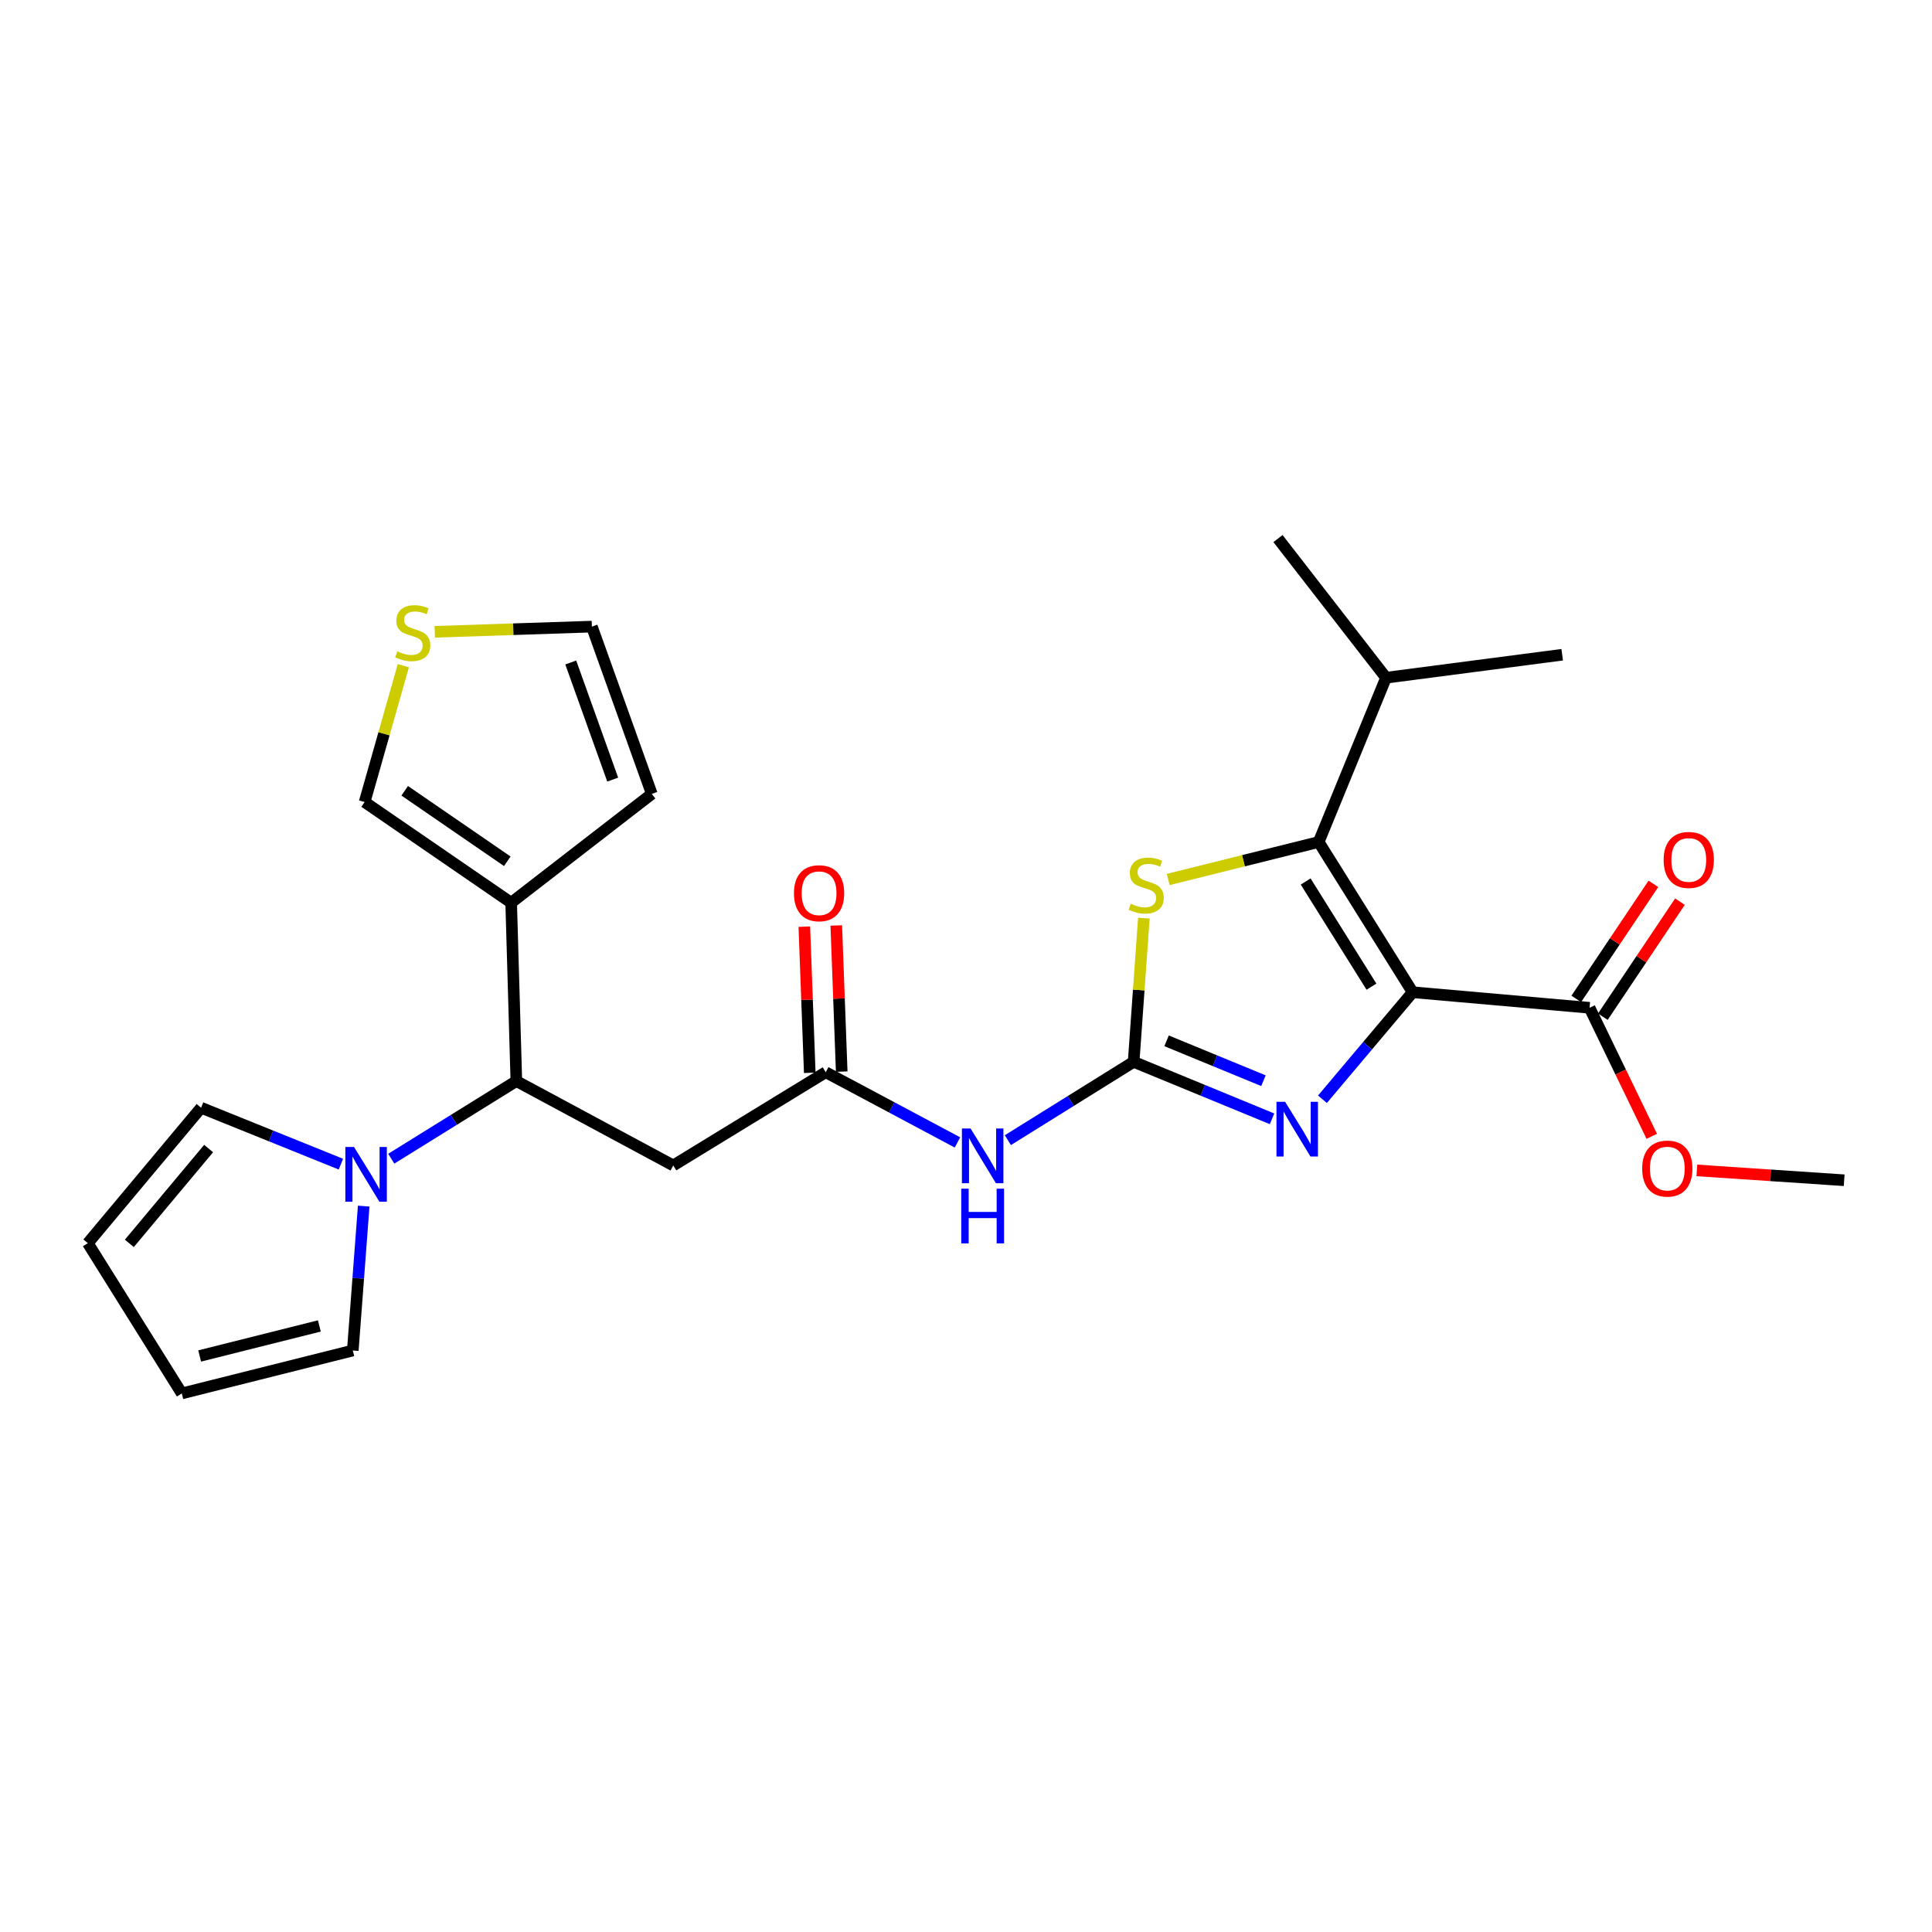 <?xml version='1.0' encoding='iso-8859-1'?>
<svg version='1.1' baseProfile='full'
              xmlns='http://www.w3.org/2000/svg'
                      xmlns:rdkit='http://www.rdkit.org/xml'
                      xmlns:xlink='http://www.w3.org/1999/xlink'
                  xml:space='preserve'
width='1000px' height='1000px' viewBox='0 0 1000 1000'>
<!-- END OF HEADER -->
<rect style='opacity:1.0;fill:#FFFFFF;stroke:none' width='1000' height='1000' x='0' y='0'> </rect>
<path class='bond-1' d='M 731.194,513.581 L 707.845,541.278' style='fill:none;fill-rule:evenodd;stroke:#000000;stroke-width:6px;stroke-linecap:butt;stroke-linejoin:miter;stroke-opacity:1' />
<path class='bond-1' d='M 707.845,541.278 L 684.495,568.975' style='fill:none;fill-rule:evenodd;stroke:#0000FF;stroke-width:6px;stroke-linecap:butt;stroke-linejoin:miter;stroke-opacity:1' />
<path class='bond-2' d='M 731.194,513.581 L 682.545,435.82' style='fill:none;fill-rule:evenodd;stroke:#000000;stroke-width:6px;stroke-linecap:butt;stroke-linejoin:miter;stroke-opacity:1' />
<path class='bond-2' d='M 709.866,510.695 L 675.811,456.263' style='fill:none;fill-rule:evenodd;stroke:#000000;stroke-width:6px;stroke-linecap:butt;stroke-linejoin:miter;stroke-opacity:1' />
<path class='bond-7' d='M 731.194,513.581 L 822.756,521.635' style='fill:none;fill-rule:evenodd;stroke:#000000;stroke-width:6px;stroke-linecap:butt;stroke-linejoin:miter;stroke-opacity:1' />
<path class='bond-0' d='M 586.771,549.606 L 622.59,564.353' style='fill:none;fill-rule:evenodd;stroke:#000000;stroke-width:6px;stroke-linecap:butt;stroke-linejoin:miter;stroke-opacity:1' />
<path class='bond-0' d='M 622.59,564.353 L 658.408,579.099' style='fill:none;fill-rule:evenodd;stroke:#0000FF;stroke-width:6px;stroke-linecap:butt;stroke-linejoin:miter;stroke-opacity:1' />
<path class='bond-0' d='M 603.818,538.726 L 628.891,549.048' style='fill:none;fill-rule:evenodd;stroke:#000000;stroke-width:6px;stroke-linecap:butt;stroke-linejoin:miter;stroke-opacity:1' />
<path class='bond-0' d='M 628.891,549.048 L 653.964,559.371' style='fill:none;fill-rule:evenodd;stroke:#0000FF;stroke-width:6px;stroke-linecap:butt;stroke-linejoin:miter;stroke-opacity:1' />
<path class='bond-4' d='M 586.771,549.606 L 554.219,569.875' style='fill:none;fill-rule:evenodd;stroke:#000000;stroke-width:6px;stroke-linecap:butt;stroke-linejoin:miter;stroke-opacity:1' />
<path class='bond-4' d='M 554.219,569.875 L 521.666,590.145' style='fill:none;fill-rule:evenodd;stroke:#0000FF;stroke-width:6px;stroke-linecap:butt;stroke-linejoin:miter;stroke-opacity:1' />
<path class='bond-26' d='M 586.771,549.606 L 589.416,512.417' style='fill:none;fill-rule:evenodd;stroke:#000000;stroke-width:6px;stroke-linecap:butt;stroke-linejoin:miter;stroke-opacity:1' />
<path class='bond-26' d='M 589.416,512.417 L 592.06,475.228' style='fill:none;fill-rule:evenodd;stroke:#CCCC00;stroke-width:6px;stroke-linecap:butt;stroke-linejoin:miter;stroke-opacity:1' />
<path class='bond-3' d='M 682.545,435.82 L 643.603,445.52' style='fill:none;fill-rule:evenodd;stroke:#000000;stroke-width:6px;stroke-linecap:butt;stroke-linejoin:miter;stroke-opacity:1' />
<path class='bond-3' d='M 643.603,445.52 L 604.661,455.219' style='fill:none;fill-rule:evenodd;stroke:#CCCC00;stroke-width:6px;stroke-linecap:butt;stroke-linejoin:miter;stroke-opacity:1' />
<path class='bond-19' d='M 682.545,435.82 L 717.411,350.787' style='fill:none;fill-rule:evenodd;stroke:#000000;stroke-width:6px;stroke-linecap:butt;stroke-linejoin:miter;stroke-opacity:1' />
<path class='bond-9' d='M 495.584,591.315 L 461.491,573.145' style='fill:none;fill-rule:evenodd;stroke:#0000FF;stroke-width:6px;stroke-linecap:butt;stroke-linejoin:miter;stroke-opacity:1' />
<path class='bond-9' d='M 461.491,573.145 L 427.398,554.976' style='fill:none;fill-rule:evenodd;stroke:#000000;stroke-width:6px;stroke-linecap:butt;stroke-linejoin:miter;stroke-opacity:1' />
<path class='bond-5' d='M 267.261,559.555 L 348.479,603.239' style='fill:none;fill-rule:evenodd;stroke:#000000;stroke-width:6px;stroke-linecap:butt;stroke-linejoin:miter;stroke-opacity:1' />
<path class='bond-6' d='M 267.261,559.555 L 234.89,579.648' style='fill:none;fill-rule:evenodd;stroke:#000000;stroke-width:6px;stroke-linecap:butt;stroke-linejoin:miter;stroke-opacity:1' />
<path class='bond-6' d='M 234.89,579.648 L 202.52,599.741' style='fill:none;fill-rule:evenodd;stroke:#0000FF;stroke-width:6px;stroke-linecap:butt;stroke-linejoin:miter;stroke-opacity:1' />
<path class='bond-8' d='M 267.261,559.555 L 264.576,467.248' style='fill:none;fill-rule:evenodd;stroke:#000000;stroke-width:6px;stroke-linecap:butt;stroke-linejoin:miter;stroke-opacity:1' />
<path class='bond-13' d='M 188.249,624.274 L 185.427,661.648' style='fill:none;fill-rule:evenodd;stroke:#0000FF;stroke-width:6px;stroke-linecap:butt;stroke-linejoin:miter;stroke-opacity:1' />
<path class='bond-13' d='M 185.427,661.648 L 182.604,699.022' style='fill:none;fill-rule:evenodd;stroke:#000000;stroke-width:6px;stroke-linecap:butt;stroke-linejoin:miter;stroke-opacity:1' />
<path class='bond-14' d='M 176.449,602.564 L 140.265,587.96' style='fill:none;fill-rule:evenodd;stroke:#0000FF;stroke-width:6px;stroke-linecap:butt;stroke-linejoin:miter;stroke-opacity:1' />
<path class='bond-14' d='M 140.265,587.96 L 104.081,573.356' style='fill:none;fill-rule:evenodd;stroke:#000000;stroke-width:6px;stroke-linecap:butt;stroke-linejoin:miter;stroke-opacity:1' />
<path class='bond-17' d='M 829.631,526.242 L 849.584,496.47' style='fill:none;fill-rule:evenodd;stroke:#000000;stroke-width:6px;stroke-linecap:butt;stroke-linejoin:miter;stroke-opacity:1' />
<path class='bond-17' d='M 849.584,496.47 L 869.537,466.697' style='fill:none;fill-rule:evenodd;stroke:#FF0000;stroke-width:6px;stroke-linecap:butt;stroke-linejoin:miter;stroke-opacity:1' />
<path class='bond-17' d='M 815.882,517.028 L 835.835,487.256' style='fill:none;fill-rule:evenodd;stroke:#000000;stroke-width:6px;stroke-linecap:butt;stroke-linejoin:miter;stroke-opacity:1' />
<path class='bond-17' d='M 835.835,487.256 L 855.789,457.483' style='fill:none;fill-rule:evenodd;stroke:#FF0000;stroke-width:6px;stroke-linecap:butt;stroke-linejoin:miter;stroke-opacity:1' />
<path class='bond-22' d='M 822.756,521.635 L 838.851,554.891' style='fill:none;fill-rule:evenodd;stroke:#000000;stroke-width:6px;stroke-linecap:butt;stroke-linejoin:miter;stroke-opacity:1' />
<path class='bond-22' d='M 838.851,554.891 L 854.945,588.146' style='fill:none;fill-rule:evenodd;stroke:#FF0000;stroke-width:6px;stroke-linecap:butt;stroke-linejoin:miter;stroke-opacity:1' />
<path class='bond-12' d='M 264.576,467.248 L 188.728,415.132' style='fill:none;fill-rule:evenodd;stroke:#000000;stroke-width:6px;stroke-linecap:butt;stroke-linejoin:miter;stroke-opacity:1' />
<path class='bond-12' d='M 262.572,445.79 L 209.478,409.308' style='fill:none;fill-rule:evenodd;stroke:#000000;stroke-width:6px;stroke-linecap:butt;stroke-linejoin:miter;stroke-opacity:1' />
<path class='bond-15' d='M 264.576,467.248 L 337.371,410.921' style='fill:none;fill-rule:evenodd;stroke:#000000;stroke-width:6px;stroke-linecap:butt;stroke-linejoin:miter;stroke-opacity:1' />
<path class='bond-10' d='M 427.398,554.976 L 348.479,603.239' style='fill:none;fill-rule:evenodd;stroke:#000000;stroke-width:6px;stroke-linecap:butt;stroke-linejoin:miter;stroke-opacity:1' />
<path class='bond-18' d='M 435.667,554.668 L 434.261,516.848' style='fill:none;fill-rule:evenodd;stroke:#000000;stroke-width:6px;stroke-linecap:butt;stroke-linejoin:miter;stroke-opacity:1' />
<path class='bond-18' d='M 434.261,516.848 L 432.854,479.027' style='fill:none;fill-rule:evenodd;stroke:#FF0000;stroke-width:6px;stroke-linecap:butt;stroke-linejoin:miter;stroke-opacity:1' />
<path class='bond-18' d='M 419.128,555.283 L 417.722,517.463' style='fill:none;fill-rule:evenodd;stroke:#000000;stroke-width:6px;stroke-linecap:butt;stroke-linejoin:miter;stroke-opacity:1' />
<path class='bond-18' d='M 417.722,517.463 L 416.315,479.642' style='fill:none;fill-rule:evenodd;stroke:#FF0000;stroke-width:6px;stroke-linecap:butt;stroke-linejoin:miter;stroke-opacity:1' />
<path class='bond-11' d='M 208.765,344.564 L 198.746,379.848' style='fill:none;fill-rule:evenodd;stroke:#CCCC00;stroke-width:6px;stroke-linecap:butt;stroke-linejoin:miter;stroke-opacity:1' />
<path class='bond-11' d='M 198.746,379.848 L 188.728,415.132' style='fill:none;fill-rule:evenodd;stroke:#000000;stroke-width:6px;stroke-linecap:butt;stroke-linejoin:miter;stroke-opacity:1' />
<path class='bond-27' d='M 225.036,327.027 L 265.692,325.68' style='fill:none;fill-rule:evenodd;stroke:#CCCC00;stroke-width:6px;stroke-linecap:butt;stroke-linejoin:miter;stroke-opacity:1' />
<path class='bond-27' d='M 265.692,325.68 L 306.348,324.333' style='fill:none;fill-rule:evenodd;stroke:#000000;stroke-width:6px;stroke-linecap:butt;stroke-linejoin:miter;stroke-opacity:1' />
<path class='bond-21' d='M 182.604,699.022 L 94.095,721.236' style='fill:none;fill-rule:evenodd;stroke:#000000;stroke-width:6px;stroke-linecap:butt;stroke-linejoin:miter;stroke-opacity:1' />
<path class='bond-21' d='M 165.299,686.301 L 103.342,701.851' style='fill:none;fill-rule:evenodd;stroke:#000000;stroke-width:6px;stroke-linecap:butt;stroke-linejoin:miter;stroke-opacity:1' />
<path class='bond-20' d='M 104.081,573.356 L 45.455,643.467' style='fill:none;fill-rule:evenodd;stroke:#000000;stroke-width:6px;stroke-linecap:butt;stroke-linejoin:miter;stroke-opacity:1' />
<path class='bond-20' d='M 107.983,594.49 L 66.945,643.567' style='fill:none;fill-rule:evenodd;stroke:#000000;stroke-width:6px;stroke-linecap:butt;stroke-linejoin:miter;stroke-opacity:1' />
<path class='bond-16' d='M 337.371,410.921 L 306.348,324.333' style='fill:none;fill-rule:evenodd;stroke:#000000;stroke-width:6px;stroke-linecap:butt;stroke-linejoin:miter;stroke-opacity:1' />
<path class='bond-16' d='M 317.137,403.515 L 295.421,342.904' style='fill:none;fill-rule:evenodd;stroke:#000000;stroke-width:6px;stroke-linecap:butt;stroke-linejoin:miter;stroke-opacity:1' />
<path class='bond-23' d='M 717.411,350.787 L 661.479,278.764' style='fill:none;fill-rule:evenodd;stroke:#000000;stroke-width:6px;stroke-linecap:butt;stroke-linejoin:miter;stroke-opacity:1' />
<path class='bond-24' d='M 717.411,350.787 L 808.596,338.889' style='fill:none;fill-rule:evenodd;stroke:#000000;stroke-width:6px;stroke-linecap:butt;stroke-linejoin:miter;stroke-opacity:1' />
<path class='bond-28' d='M 45.455,643.467 L 94.095,721.236' style='fill:none;fill-rule:evenodd;stroke:#000000;stroke-width:6px;stroke-linecap:butt;stroke-linejoin:miter;stroke-opacity:1' />
<path class='bond-25' d='M 878.287,605.798 L 916.416,608.348' style='fill:none;fill-rule:evenodd;stroke:#FF0000;stroke-width:6px;stroke-linecap:butt;stroke-linejoin:miter;stroke-opacity:1' />
<path class='bond-25' d='M 916.416,608.348 L 954.545,610.899' style='fill:none;fill-rule:evenodd;stroke:#000000;stroke-width:6px;stroke-linecap:butt;stroke-linejoin:miter;stroke-opacity:1' />
<path  class='atom-2' d='M 665.177 570.304
L 674.457 585.304
Q 675.377 586.784, 676.857 589.464
Q 678.337 592.144, 678.417 592.304
L 678.417 570.304
L 682.177 570.304
L 682.177 598.624
L 678.297 598.624
L 668.337 582.224
Q 667.177 580.304, 665.937 578.104
Q 664.737 575.904, 664.377 575.224
L 664.377 598.624
L 660.697 598.624
L 660.697 570.304
L 665.177 570.304
' fill='#0000FF'/>
<path  class='atom-4' d='M 585.281 467.773
Q 585.601 467.893, 586.921 468.453
Q 588.241 469.013, 589.681 469.373
Q 591.161 469.693, 592.601 469.693
Q 595.281 469.693, 596.841 468.413
Q 598.401 467.093, 598.401 464.813
Q 598.401 463.253, 597.601 462.293
Q 596.841 461.333, 595.641 460.813
Q 594.441 460.293, 592.441 459.693
Q 589.921 458.933, 588.401 458.213
Q 586.921 457.493, 585.841 455.973
Q 584.801 454.453, 584.801 451.893
Q 584.801 448.333, 587.201 446.133
Q 589.641 443.933, 594.441 443.933
Q 597.721 443.933, 601.441 445.493
L 600.521 448.573
Q 597.121 447.173, 594.561 447.173
Q 591.801 447.173, 590.281 448.333
Q 588.761 449.453, 588.801 451.413
Q 588.801 452.933, 589.561 453.853
Q 590.361 454.773, 591.481 455.293
Q 592.641 455.813, 594.561 456.413
Q 597.121 457.213, 598.641 458.013
Q 600.161 458.813, 601.241 460.453
Q 602.361 462.053, 602.361 464.813
Q 602.361 468.733, 599.721 470.853
Q 597.121 472.933, 592.761 472.933
Q 590.241 472.933, 588.321 472.373
Q 586.441 471.853, 584.201 470.933
L 585.281 467.773
' fill='#CCCC00'/>
<path  class='atom-5' d='M 502.365 584.105
L 511.645 599.105
Q 512.565 600.585, 514.045 603.265
Q 515.525 605.945, 515.605 606.105
L 515.605 584.105
L 519.365 584.105
L 519.365 612.425
L 515.485 612.425
L 505.525 596.025
Q 504.365 594.105, 503.125 591.905
Q 501.925 589.705, 501.565 589.025
L 501.565 612.425
L 497.885 612.425
L 497.885 584.105
L 502.365 584.105
' fill='#0000FF'/>
<path  class='atom-5' d='M 497.545 615.257
L 501.385 615.257
L 501.385 627.297
L 515.865 627.297
L 515.865 615.257
L 519.705 615.257
L 519.705 643.577
L 515.865 643.577
L 515.865 630.497
L 501.385 630.497
L 501.385 643.577
L 497.545 643.577
L 497.545 615.257
' fill='#0000FF'/>
<path  class='atom-7' d='M 183.231 593.668
L 192.511 608.668
Q 193.431 610.148, 194.911 612.828
Q 196.391 615.508, 196.471 615.668
L 196.471 593.668
L 200.231 593.668
L 200.231 621.988
L 196.351 621.988
L 186.391 605.588
Q 185.231 603.668, 183.991 601.468
Q 182.791 599.268, 182.431 598.588
L 182.431 621.988
L 178.751 621.988
L 178.751 593.668
L 183.231 593.668
' fill='#0000FF'/>
<path  class='atom-12' d='M 205.637 337.124
Q 205.957 337.244, 207.277 337.804
Q 208.597 338.364, 210.037 338.724
Q 211.517 339.044, 212.957 339.044
Q 215.637 339.044, 217.197 337.764
Q 218.757 336.444, 218.757 334.164
Q 218.757 332.604, 217.957 331.644
Q 217.197 330.684, 215.997 330.164
Q 214.797 329.644, 212.797 329.044
Q 210.277 328.284, 208.757 327.564
Q 207.277 326.844, 206.197 325.324
Q 205.157 323.804, 205.157 321.244
Q 205.157 317.684, 207.557 315.484
Q 209.997 313.284, 214.797 313.284
Q 218.077 313.284, 221.797 314.844
L 220.877 317.924
Q 217.477 316.524, 214.917 316.524
Q 212.157 316.524, 210.637 317.684
Q 209.117 318.804, 209.157 320.764
Q 209.157 322.284, 209.917 323.204
Q 210.717 324.124, 211.837 324.644
Q 212.997 325.164, 214.917 325.764
Q 217.477 326.564, 218.997 327.364
Q 220.517 328.164, 221.597 329.804
Q 222.717 331.404, 222.717 334.164
Q 222.717 338.084, 220.077 340.204
Q 217.477 342.284, 213.117 342.284
Q 210.597 342.284, 208.677 341.724
Q 206.797 341.204, 204.557 340.284
L 205.637 337.124
' fill='#CCCC00'/>
<path  class='atom-18' d='M 861.1 445.104
Q 861.1 438.304, 864.46 434.504
Q 867.82 430.704, 874.1 430.704
Q 880.38 430.704, 883.74 434.504
Q 887.1 438.304, 887.1 445.104
Q 887.1 451.984, 883.7 455.904
Q 880.3 459.784, 874.1 459.784
Q 867.86 459.784, 864.46 455.904
Q 861.1 452.024, 861.1 445.104
M 874.1 456.584
Q 878.42 456.584, 880.74 453.704
Q 883.1 450.784, 883.1 445.104
Q 883.1 439.544, 880.74 436.744
Q 878.42 433.904, 874.1 433.904
Q 869.78 433.904, 867.42 436.704
Q 865.1 439.504, 865.1 445.104
Q 865.1 450.824, 867.42 453.704
Q 869.78 456.584, 874.1 456.584
' fill='#FF0000'/>
<path  class='atom-19' d='M 410.95 462.335
Q 410.95 455.535, 414.31 451.735
Q 417.67 447.935, 423.95 447.935
Q 430.23 447.935, 433.59 451.735
Q 436.95 455.535, 436.95 462.335
Q 436.95 469.215, 433.55 473.135
Q 430.15 477.015, 423.95 477.015
Q 417.71 477.015, 414.31 473.135
Q 410.95 469.255, 410.95 462.335
M 423.95 473.815
Q 428.27 473.815, 430.59 470.935
Q 432.95 468.015, 432.95 462.335
Q 432.95 456.775, 430.59 453.975
Q 428.27 451.135, 423.95 451.135
Q 419.63 451.135, 417.27 453.935
Q 414.95 456.735, 414.95 462.335
Q 414.95 468.055, 417.27 470.935
Q 419.63 473.815, 423.95 473.815
' fill='#FF0000'/>
<path  class='atom-23' d='M 849.993 604.855
Q 849.993 598.055, 853.353 594.255
Q 856.713 590.455, 862.993 590.455
Q 869.273 590.455, 872.633 594.255
Q 875.993 598.055, 875.993 604.855
Q 875.993 611.735, 872.593 615.655
Q 869.193 619.535, 862.993 619.535
Q 856.753 619.535, 853.353 615.655
Q 849.993 611.775, 849.993 604.855
M 862.993 616.335
Q 867.313 616.335, 869.633 613.455
Q 871.993 610.535, 871.993 604.855
Q 871.993 599.295, 869.633 596.495
Q 867.313 593.655, 862.993 593.655
Q 858.673 593.655, 856.313 596.455
Q 853.993 599.255, 853.993 604.855
Q 853.993 610.575, 856.313 613.455
Q 858.673 616.335, 862.993 616.335
' fill='#FF0000'/>
</svg>
